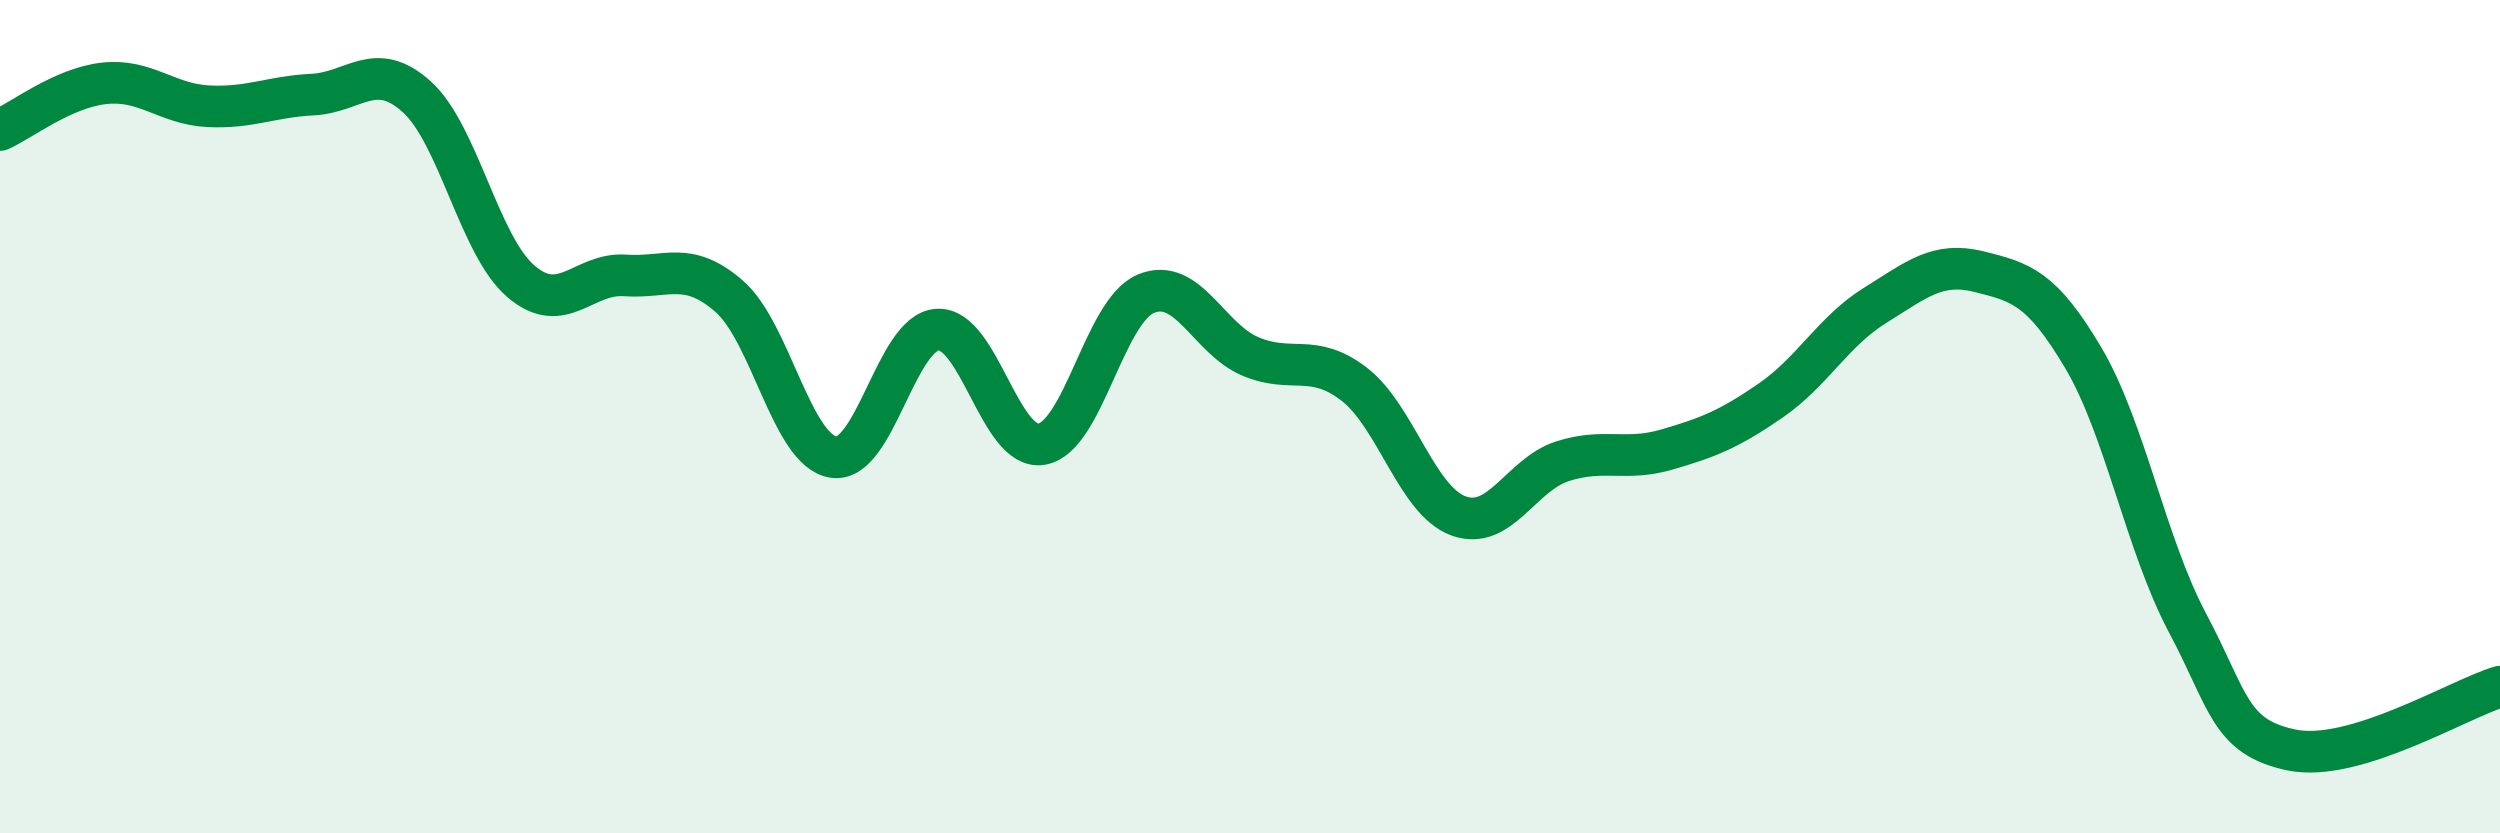 
    <svg width="60" height="20" viewBox="0 0 60 20" xmlns="http://www.w3.org/2000/svg">
      <path
        d="M 0,3.12 C 0.5,2.9 1.5,2.11 2.5,2 C 3.5,1.89 4,2.5 5,2.55 C 6,2.6 6.5,2.32 7.5,2.27 C 8.5,2.22 9,1.42 10,2.32 C 11,3.22 11.5,5.89 12.5,6.75 C 13.5,7.61 14,6.54 15,6.61 C 16,6.68 16.5,6.24 17.5,7.11 C 18.5,7.98 19,10.81 20,10.97 C 21,11.13 21.5,7.97 22.5,7.91 C 23.5,7.85 24,10.83 25,10.66 C 26,10.49 26.5,7.47 27.5,7.05 C 28.5,6.63 29,8.12 30,8.55 C 31,8.98 31.5,8.45 32.5,9.22 C 33.5,9.99 34,12.01 35,12.38 C 36,12.75 36.5,11.39 37.5,11.07 C 38.5,10.75 39,11.08 40,10.79 C 41,10.5 41.5,10.3 42.5,9.61 C 43.5,8.92 44,7.95 45,7.33 C 46,6.71 46.5,6.27 47.5,6.52 C 48.5,6.77 49,6.9 50,8.59 C 51,10.28 51.5,13.07 52.5,14.95 C 53.5,16.83 53.5,17.69 55,18 C 56.5,18.31 59,16.78 60,16.48L60 20L0 20Z"
        fill="#008740"
        opacity="0.1"
        stroke-linecap="round"
        stroke-linejoin="round"
      />
      <path
        d="M 0,3.12 C 0.5,2.9 1.5,2.11 2.5,2 C 3.5,1.89 4,2.5 5,2.55 C 6,2.6 6.5,2.32 7.5,2.27 C 8.5,2.22 9,1.42 10,2.32 C 11,3.22 11.5,5.89 12.5,6.75 C 13.5,7.61 14,6.54 15,6.61 C 16,6.68 16.5,6.24 17.5,7.11 C 18.5,7.98 19,10.81 20,10.97 C 21,11.13 21.5,7.97 22.5,7.91 C 23.5,7.85 24,10.83 25,10.66 C 26,10.49 26.5,7.47 27.5,7.05 C 28.5,6.63 29,8.12 30,8.55 C 31,8.98 31.5,8.45 32.5,9.22 C 33.5,9.99 34,12.01 35,12.38 C 36,12.75 36.5,11.39 37.5,11.07 C 38.5,10.75 39,11.08 40,10.79 C 41,10.5 41.5,10.3 42.5,9.61 C 43.5,8.92 44,7.95 45,7.33 C 46,6.71 46.5,6.27 47.5,6.52 C 48.5,6.77 49,6.9 50,8.59 C 51,10.28 51.5,13.07 52.5,14.95 C 53.5,16.83 53.5,17.69 55,18 C 56.5,18.31 59,16.78 60,16.48"
        stroke="#008740"
        stroke-width="1"
        fill="none"
        stroke-linecap="round"
        stroke-linejoin="round"
      />
    </svg>
  